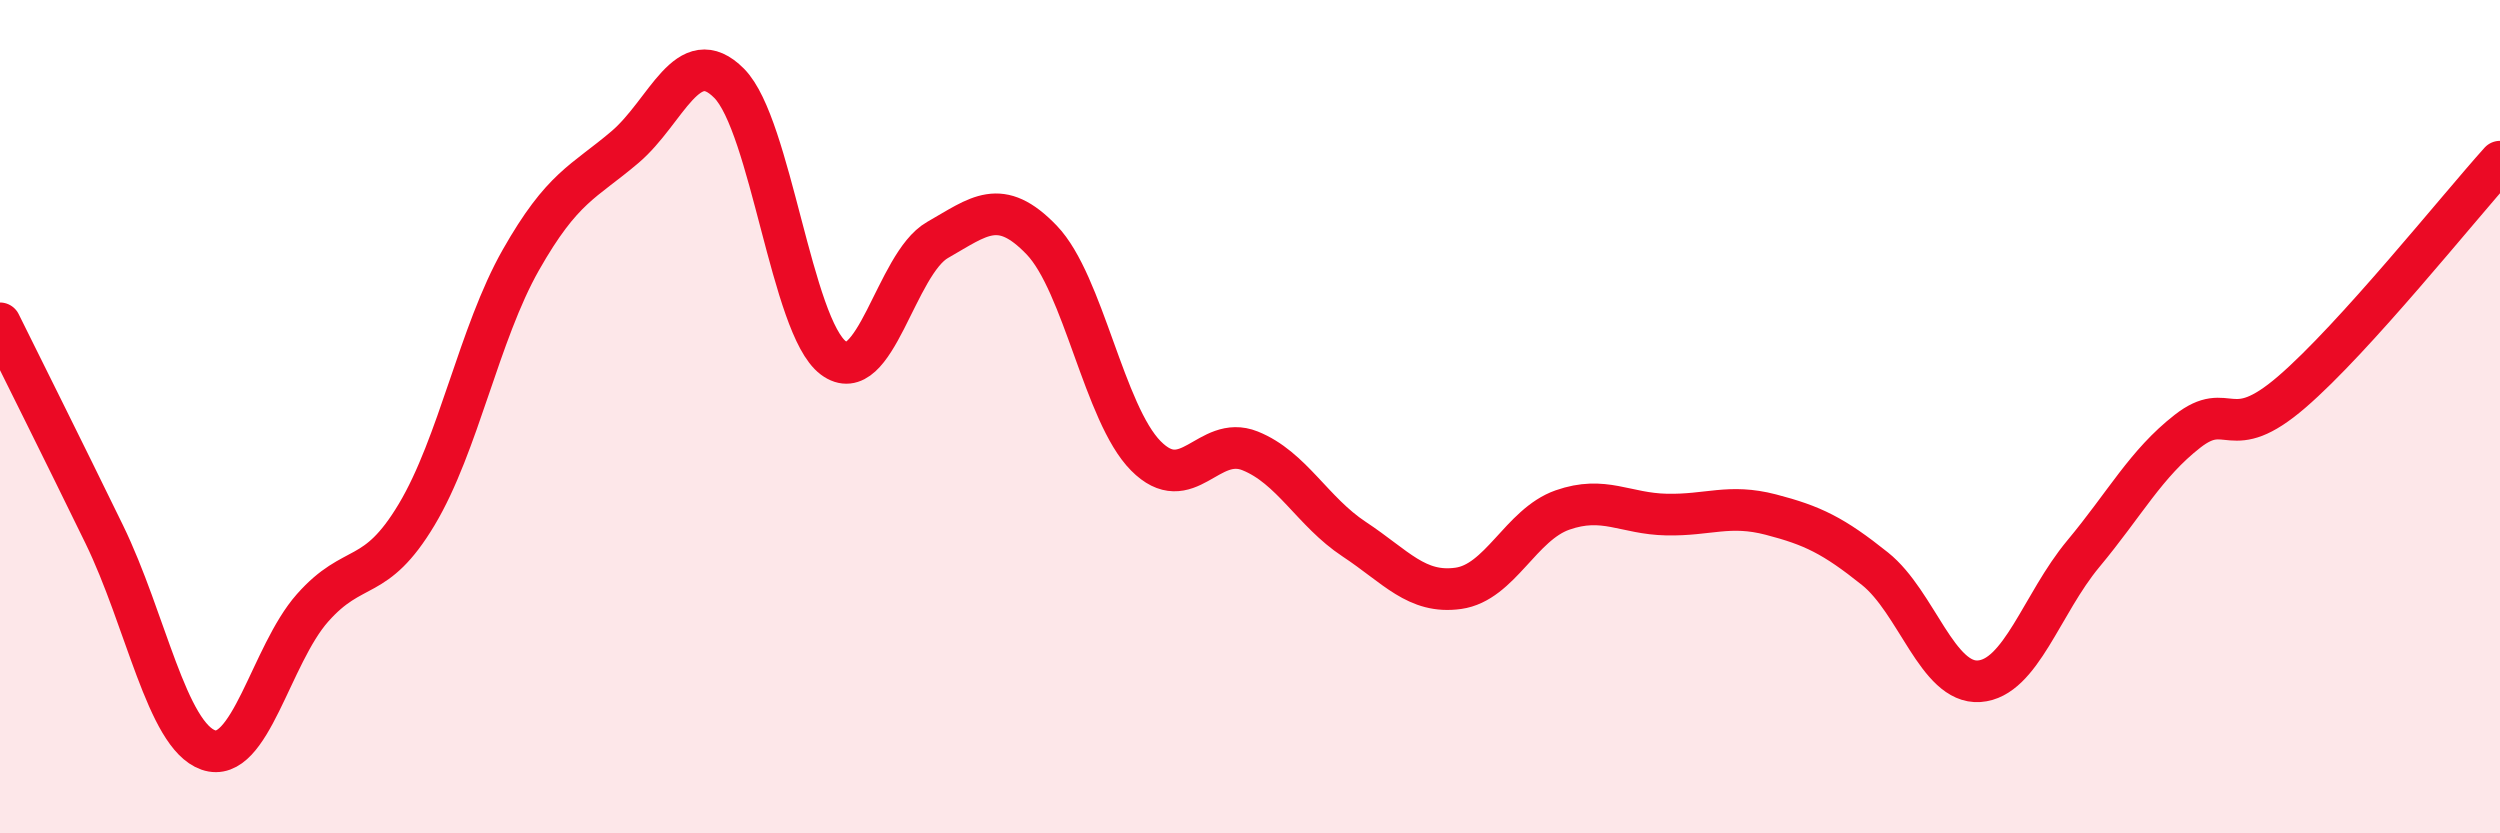 
    <svg width="60" height="20" viewBox="0 0 60 20" xmlns="http://www.w3.org/2000/svg">
      <path
        d="M 0,7.76 C 0.5,8.77 1.5,10.77 2.5,12.82 C 3.5,14.87 4,17.65 5,18 C 6,18.35 6.5,15.72 7.5,14.59 C 8.5,13.46 9,14.02 10,12.35 C 11,10.68 11.5,8 12.5,6.24 C 13.5,4.48 14,4.38 15,3.53 C 16,2.68 16.5,0.99 17.5,2 C 18.5,3.01 19,7.84 20,8.59 C 21,9.34 21.5,6.33 22.5,5.76 C 23.5,5.19 24,4.72 25,5.76 C 26,6.8 26.5,9.93 27.5,10.94 C 28.5,11.95 29,10.42 30,10.82 C 31,11.22 31.5,12.28 32.5,12.94 C 33.5,13.6 34,14.26 35,14.12 C 36,13.98 36.5,12.59 37.5,12.24 C 38.5,11.89 39,12.33 40,12.35 C 41,12.37 41.5,12.09 42.5,12.35 C 43.5,12.61 44,12.85 45,13.65 C 46,14.45 46.5,16.42 47.5,16.35 C 48.5,16.28 49,14.49 50,13.29 C 51,12.09 51.5,11.13 52.5,10.35 C 53.5,9.57 53.5,10.7 55,9.41 C 56.5,8.12 59,4.99 60,3.88L60 20L0 20Z"
        fill="#EB0A25"
        opacity="0.1"
        stroke-linecap="round"
        stroke-linejoin="round"
      />
      <path
        d="M 0,7.76 C 0.5,8.77 1.5,10.77 2.5,12.82 C 3.5,14.87 4,17.65 5,18 C 6,18.35 6.5,15.72 7.5,14.59 C 8.5,13.46 9,14.02 10,12.35 C 11,10.68 11.5,8 12.5,6.24 C 13.5,4.48 14,4.38 15,3.53 C 16,2.68 16.5,0.99 17.5,2 C 18.5,3.01 19,7.84 20,8.59 C 21,9.34 21.5,6.33 22.5,5.76 C 23.5,5.19 24,4.72 25,5.76 C 26,6.8 26.5,9.93 27.5,10.94 C 28.5,11.95 29,10.42 30,10.82 C 31,11.22 31.5,12.28 32.5,12.94 C 33.5,13.6 34,14.26 35,14.12 C 36,13.98 36.5,12.59 37.5,12.24 C 38.5,11.89 39,12.33 40,12.35 C 41,12.37 41.5,12.09 42.5,12.35 C 43.5,12.61 44,12.85 45,13.65 C 46,14.45 46.5,16.42 47.5,16.35 C 48.5,16.28 49,14.49 50,13.29 C 51,12.09 51.5,11.13 52.5,10.35 C 53.5,9.57 53.5,10.7 55,9.41 C 56.5,8.12 59,4.99 60,3.88"
        stroke="#EB0A25"
        stroke-width="1"
        fill="none"
        stroke-linecap="round"
        stroke-linejoin="round"
      />
    </svg>
  